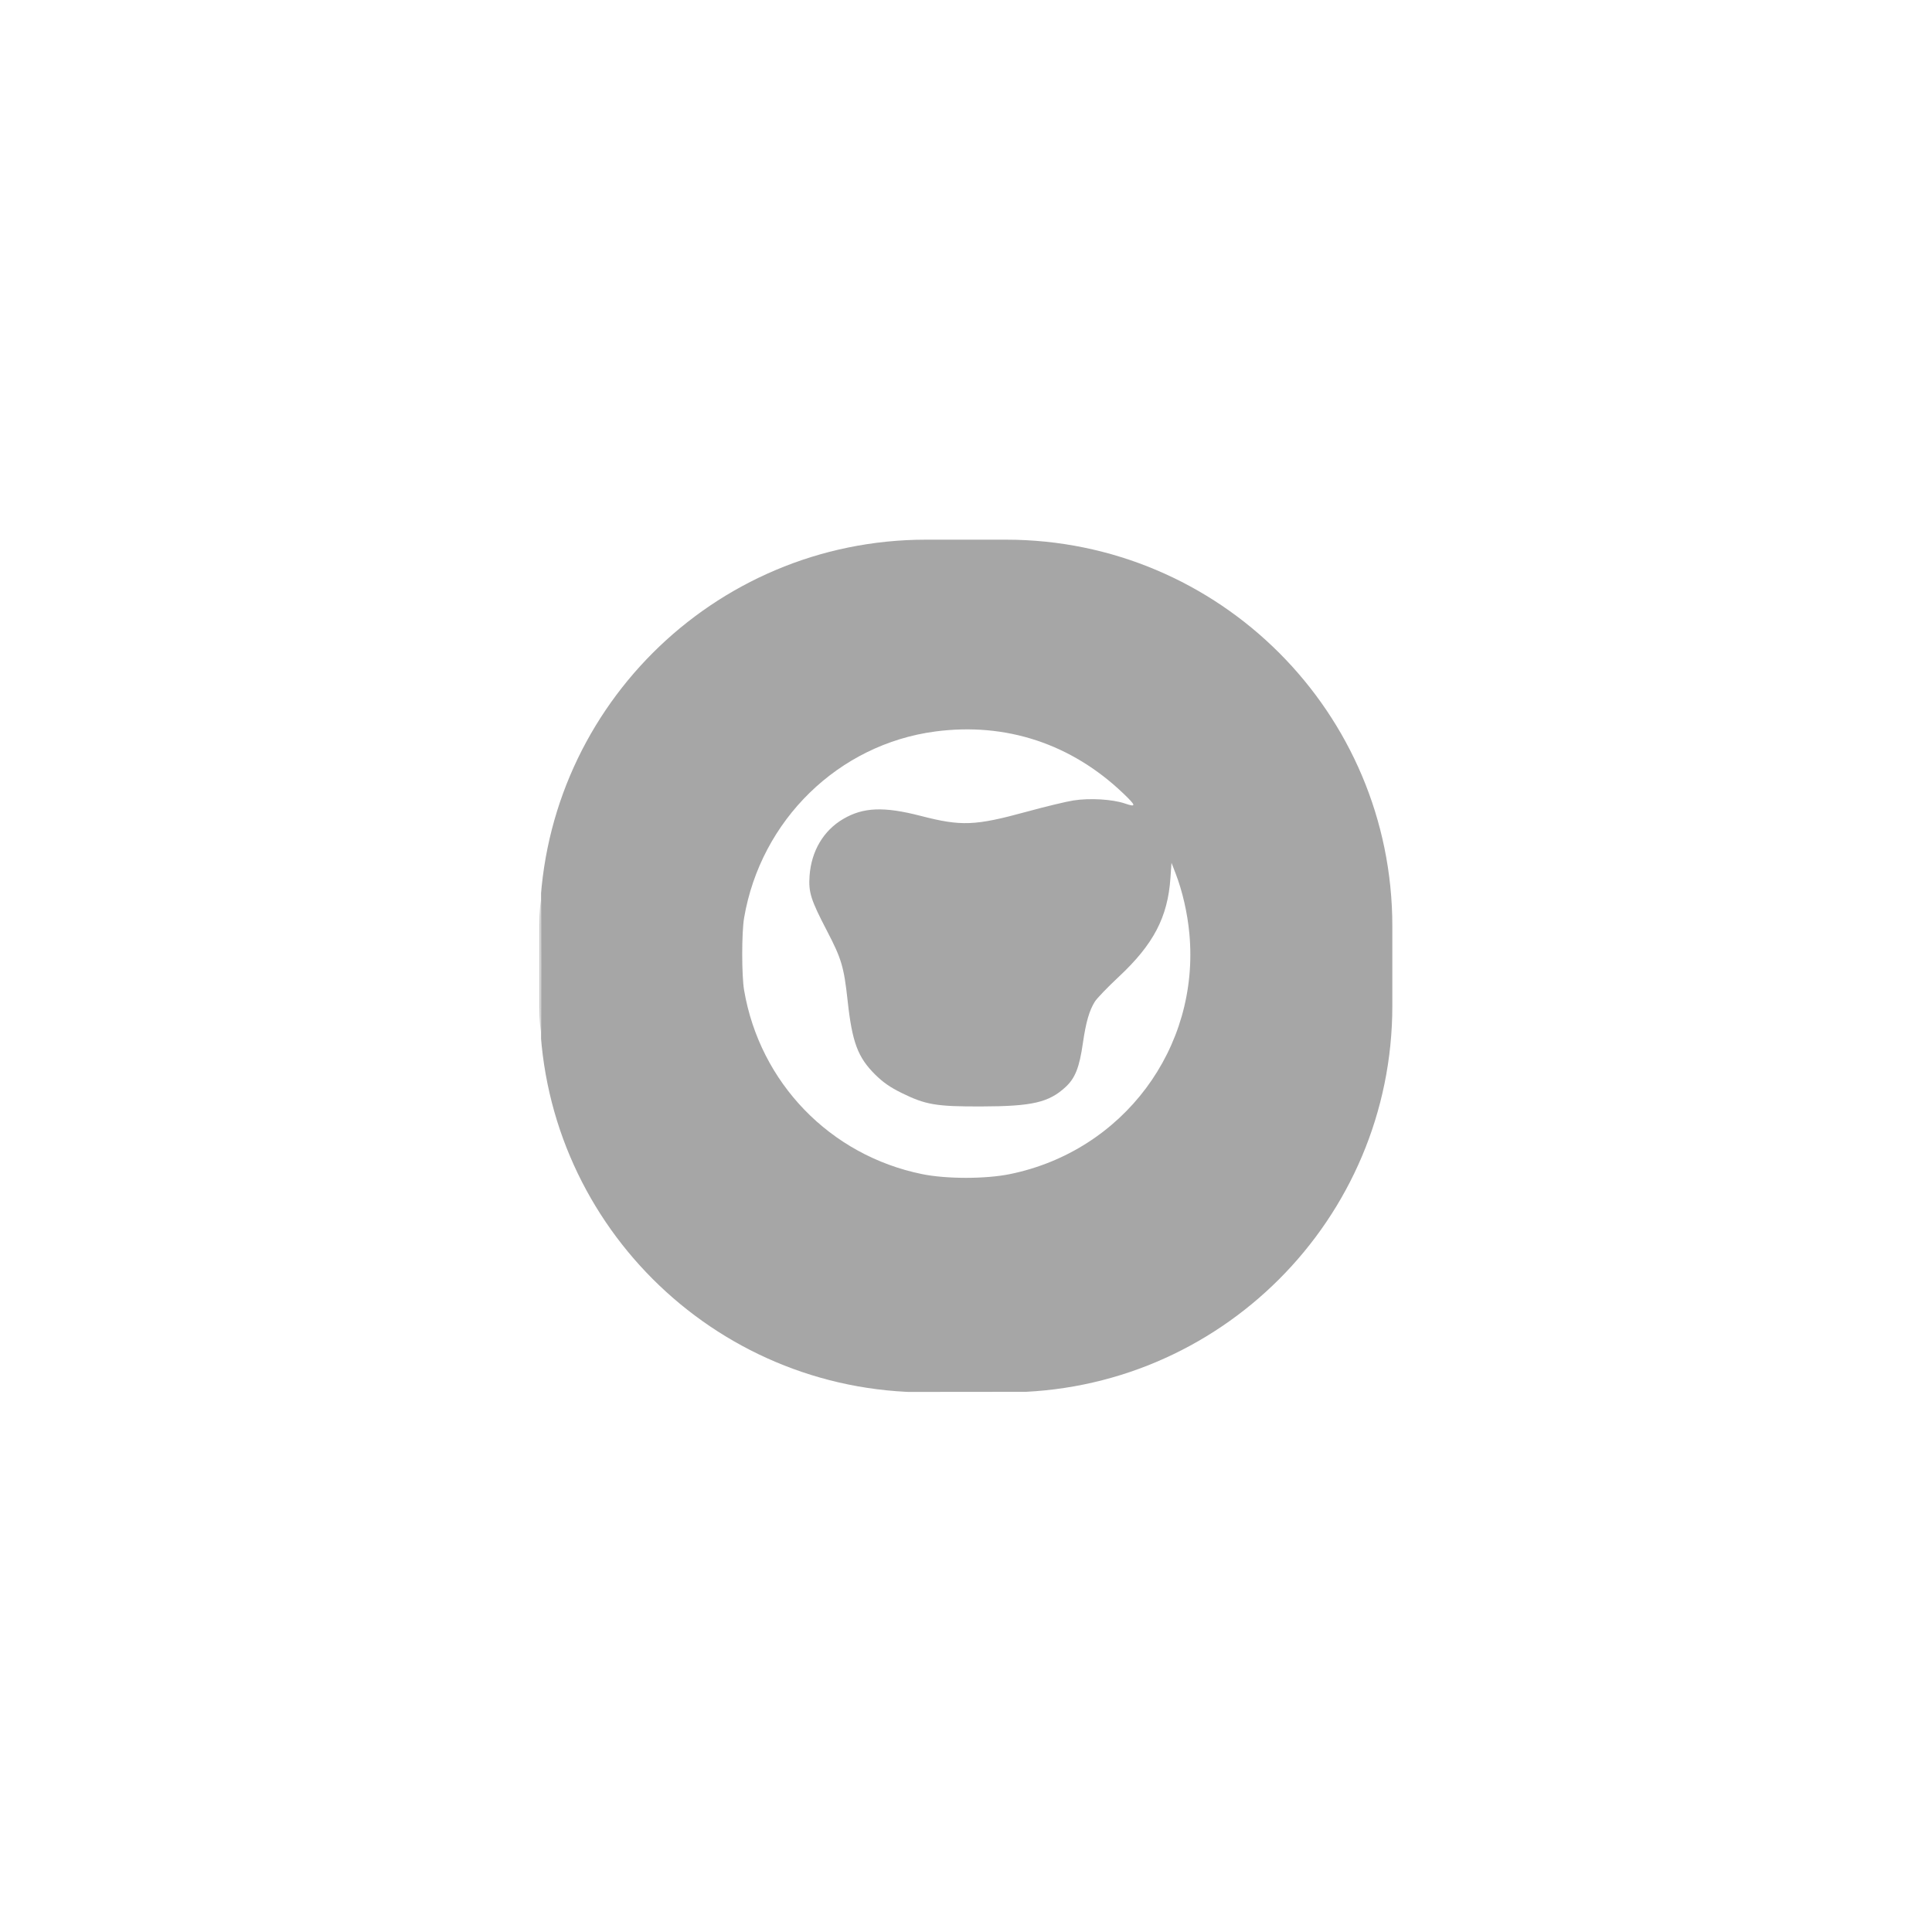 <svg xmlns="http://www.w3.org/2000/svg" xmlns:xlink="http://www.w3.org/1999/xlink" width="500" zoomAndPan="magnify" viewBox="0 0 375 375" height="500" preserveAspectRatio="xMidYMid meet" version="1.0"><defs><clipPath id="59d4dbae43"><path d="M 104.75 104.75 L 270.5 104.75 L 270.5 270.5 L 104.75 270.5 Z M 104.75 104.75 " clip-rule="nonzero"/></clipPath><clipPath id="8ce512fabd"><path d="M 104.75 179.75 L 104.75 195.25 C 104.75 236.672 138.328 270.25 179.75 270.25 L 195.25 270.25 C 236.672 270.25 270.25 236.672 270.25 195.25 L 270.25 179.75 C 270.25 138.328 236.672 104.75 195.25 104.75 L 179.75 104.75 C 138.328 104.75 104.75 138.328 104.75 179.75 Z M 104.75 179.75 " clip-rule="nonzero"/></clipPath></defs><g clip-path="url(#59d4dbae43)"><g clip-path="url(#8ce512fabd)"><path fill="#a6a6a6" d="M 104.75 187.496 L 104.75 270.242 L 270.406 270.078 L 270.492 187.414 L 270.574 104.75 L 104.75 104.75 Z M 104.914 187.66 C 104.914 233.172 104.953 251.742 105 228.926 C 105.047 206.109 105.047 168.875 105 146.18 C 104.953 123.484 104.914 142.152 104.914 187.66 M 181.539 141.98 C 162.754 144.457 147.66 159.18 144.426 178.18 C 143.945 181.016 143.945 189.344 144.426 192.18 C 147.488 210.168 161.117 224.254 178.98 227.895 C 183.715 228.859 191.277 228.859 196.016 227.895 C 217.984 223.414 232.902 203.449 230.859 181.254 C 230.488 177.215 229.516 172.973 228.156 169.457 L 227.387 167.473 L 227.18 170.449 C 226.652 178.043 223.895 183.301 217.117 189.629 C 214.988 191.617 212.91 193.773 212.504 194.426 C 211.434 196.125 210.773 198.426 210.191 202.445 C 209.508 207.207 208.691 209.27 206.82 210.996 C 203.566 213.996 200.344 214.738 190.477 214.762 C 181.703 214.785 179.691 214.445 175.016 212.148 C 172.801 211.059 171.402 210.09 169.887 208.59 C 166.488 205.227 165.398 202.301 164.516 194.168 C 163.812 187.707 163.332 186.082 160.531 180.711 C 157.367 174.641 156.91 173.195 157.137 169.984 C 157.484 165.18 159.832 161.211 163.668 158.961 C 167.566 156.672 171.562 156.516 178.727 158.367 C 186.594 160.402 189.238 160.297 199.246 157.562 C 202.887 156.566 206.984 155.578 208.348 155.367 C 211.523 154.871 215.934 155.133 218.34 155.957 C 220.598 156.727 220.551 156.418 218.055 154.027 C 207.961 144.367 195.246 140.172 181.539 141.98 " fill-opacity="1" fill-rule="evenodd"/></g></g></svg>